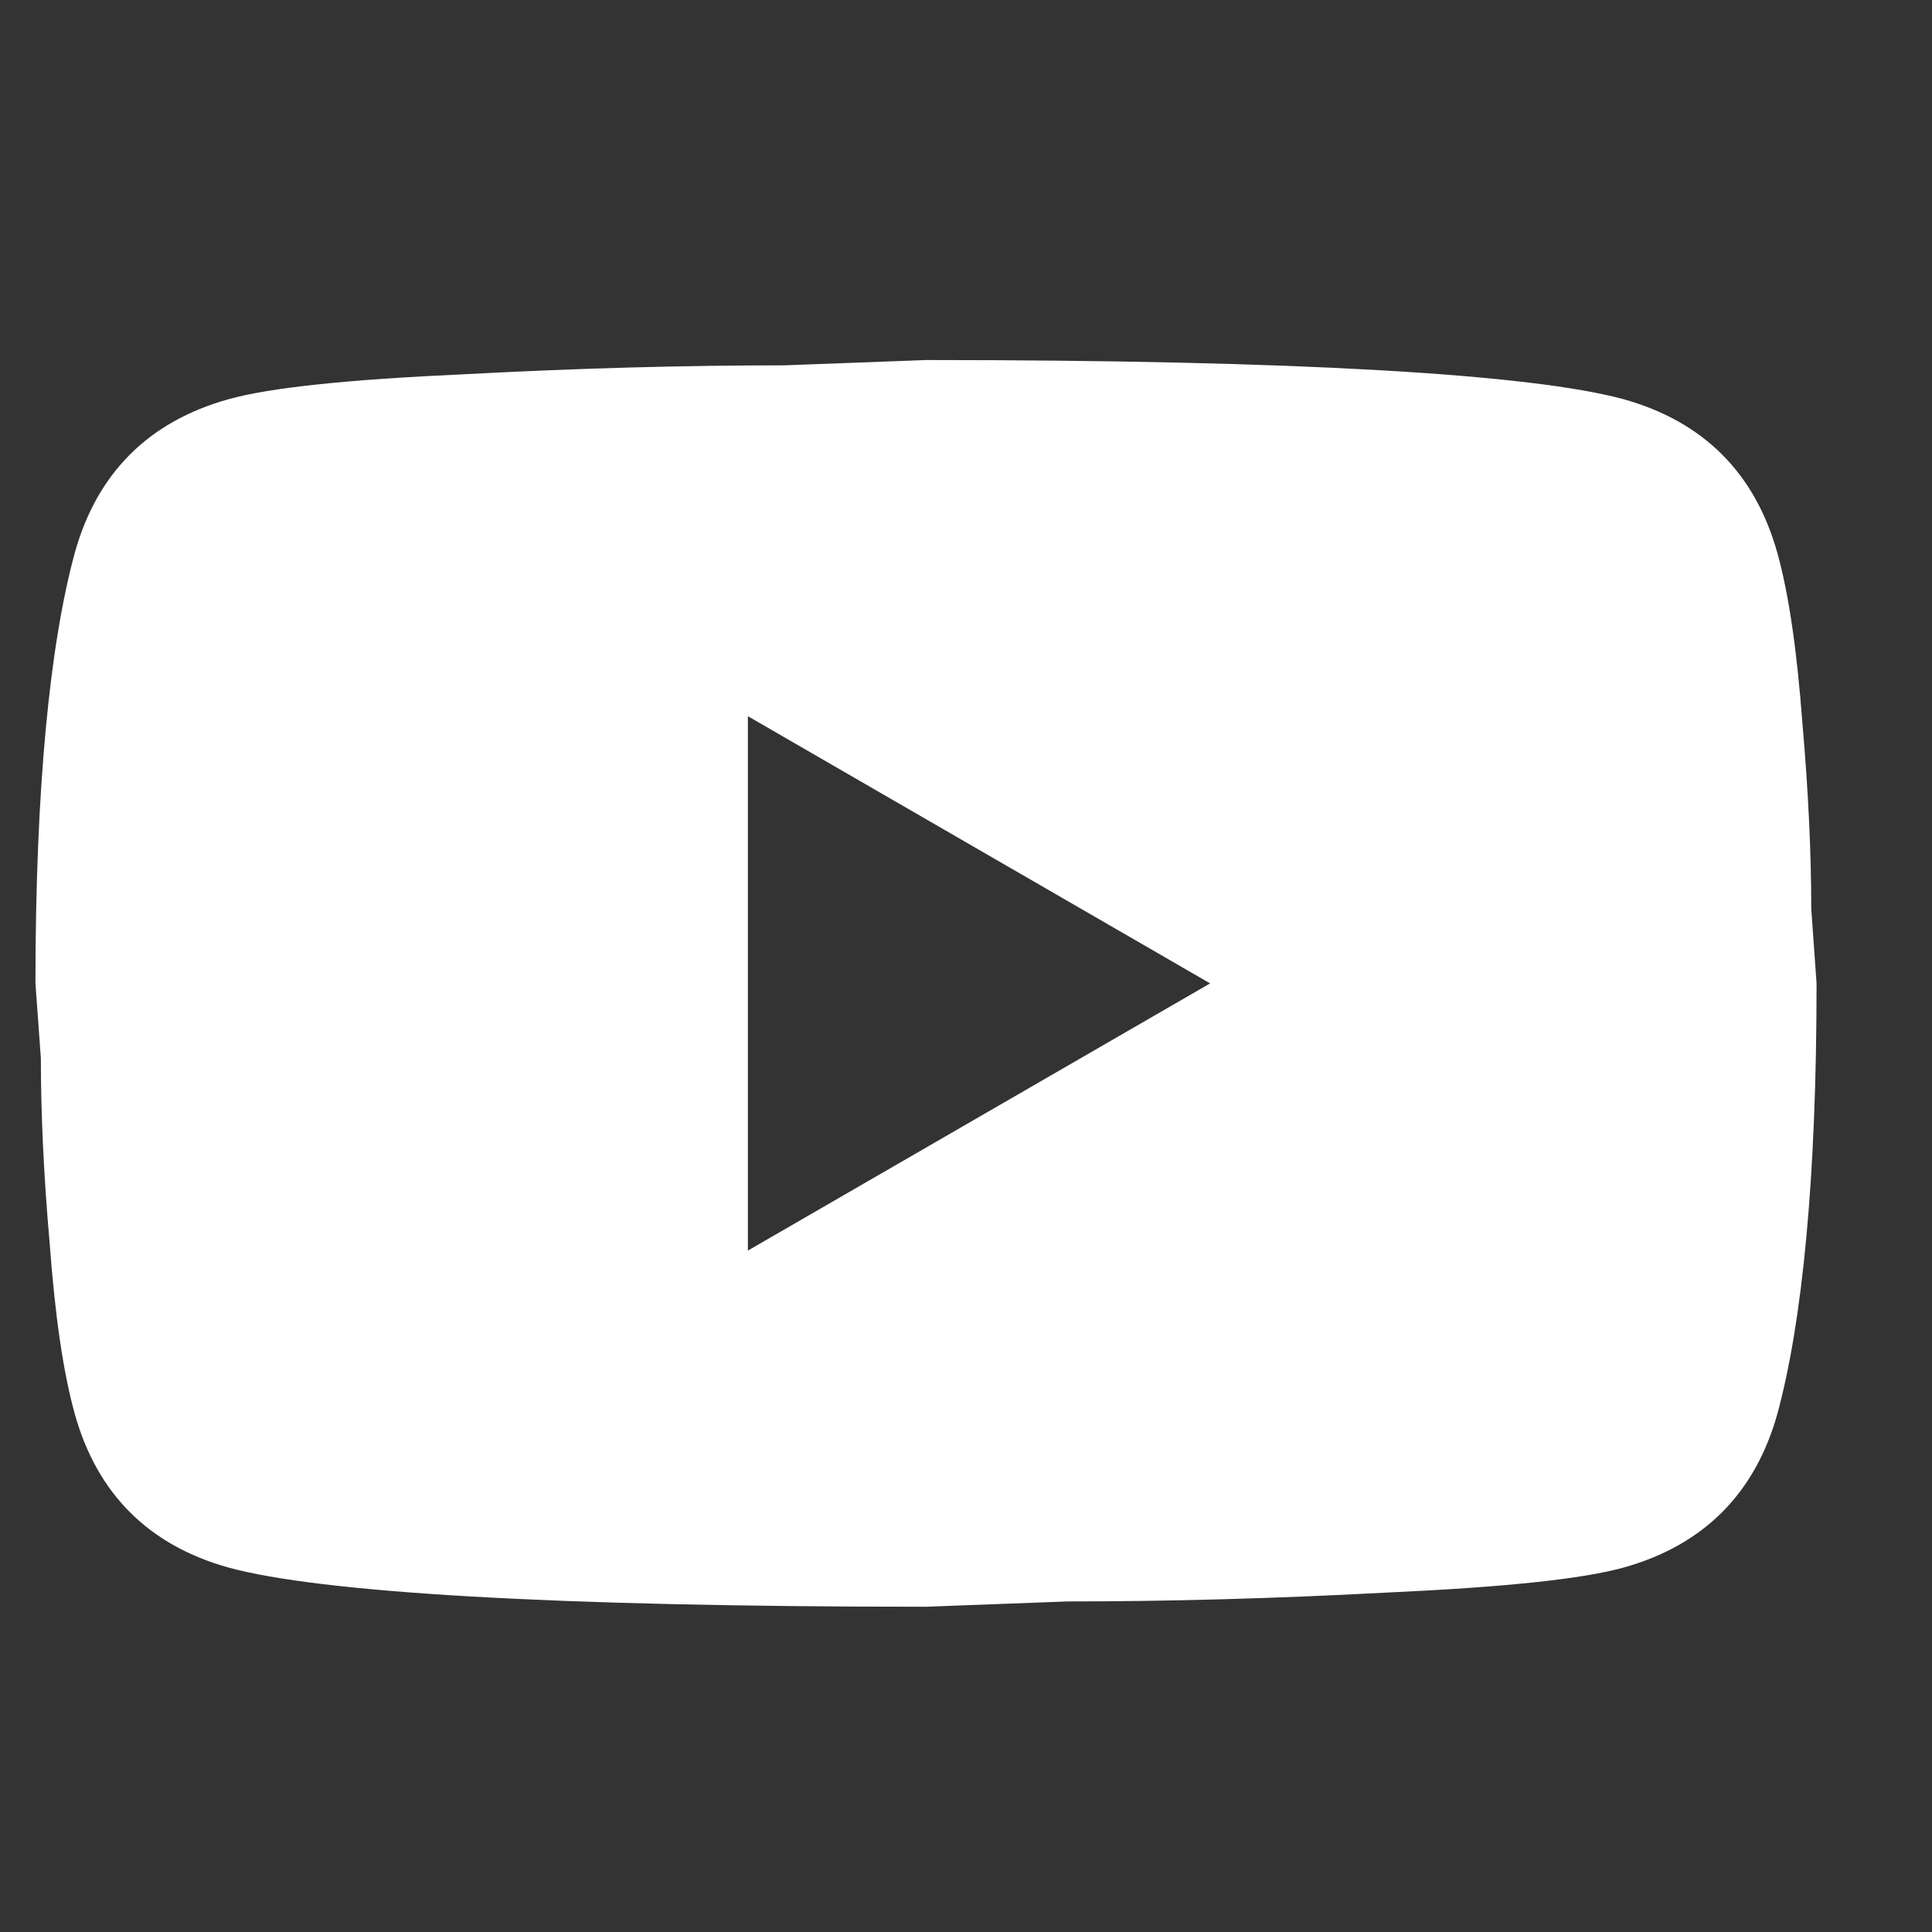 <svg xmlns="http://www.w3.org/2000/svg" width="20" height="20" viewBox="0 0 20 20" fill="none">
  <rect x="0" y="0" width="20" height="20" fill="#333333" stroke="none"/>
  <g clip-path="url(#clip0_2153_11224)">
    <path d="M7.742 12.946L12.527 10.18L7.742 7.414V12.946ZM18.4 5.727C18.52 6.16 18.602 6.741 18.658 7.479C18.722 8.216 18.75 8.852 18.75 9.405L18.805 10.18C18.805 12.199 18.658 13.683 18.4 14.633C18.169 15.462 17.634 15.997 16.805 16.228C16.372 16.347 15.579 16.43 14.362 16.486C13.163 16.55 12.066 16.578 11.052 16.578L9.586 16.633C5.723 16.633 3.317 16.486 2.368 16.228C1.538 15.997 1.003 15.462 0.773 14.633C0.653 14.199 0.57 13.619 0.515 12.881C0.45 12.144 0.423 11.507 0.423 10.954L0.367 10.18C0.367 8.161 0.515 6.677 0.773 5.727C1.003 4.897 1.538 4.363 2.368 4.132C2.801 4.012 3.594 3.929 4.811 3.874C6.009 3.81 7.106 3.782 8.12 3.782L9.586 3.727C13.449 3.727 15.855 3.874 16.805 4.132C17.634 4.363 18.169 4.897 18.4 5.727Z" fill="white"/>
  </g>
  <defs>
    <clipPath id="clip0_2153_11224">
      <rect width="19.36" height="19.36" fill="white" transform="translate(0.367 0.5)"/>
    </clipPath>
  </defs>
</svg>
